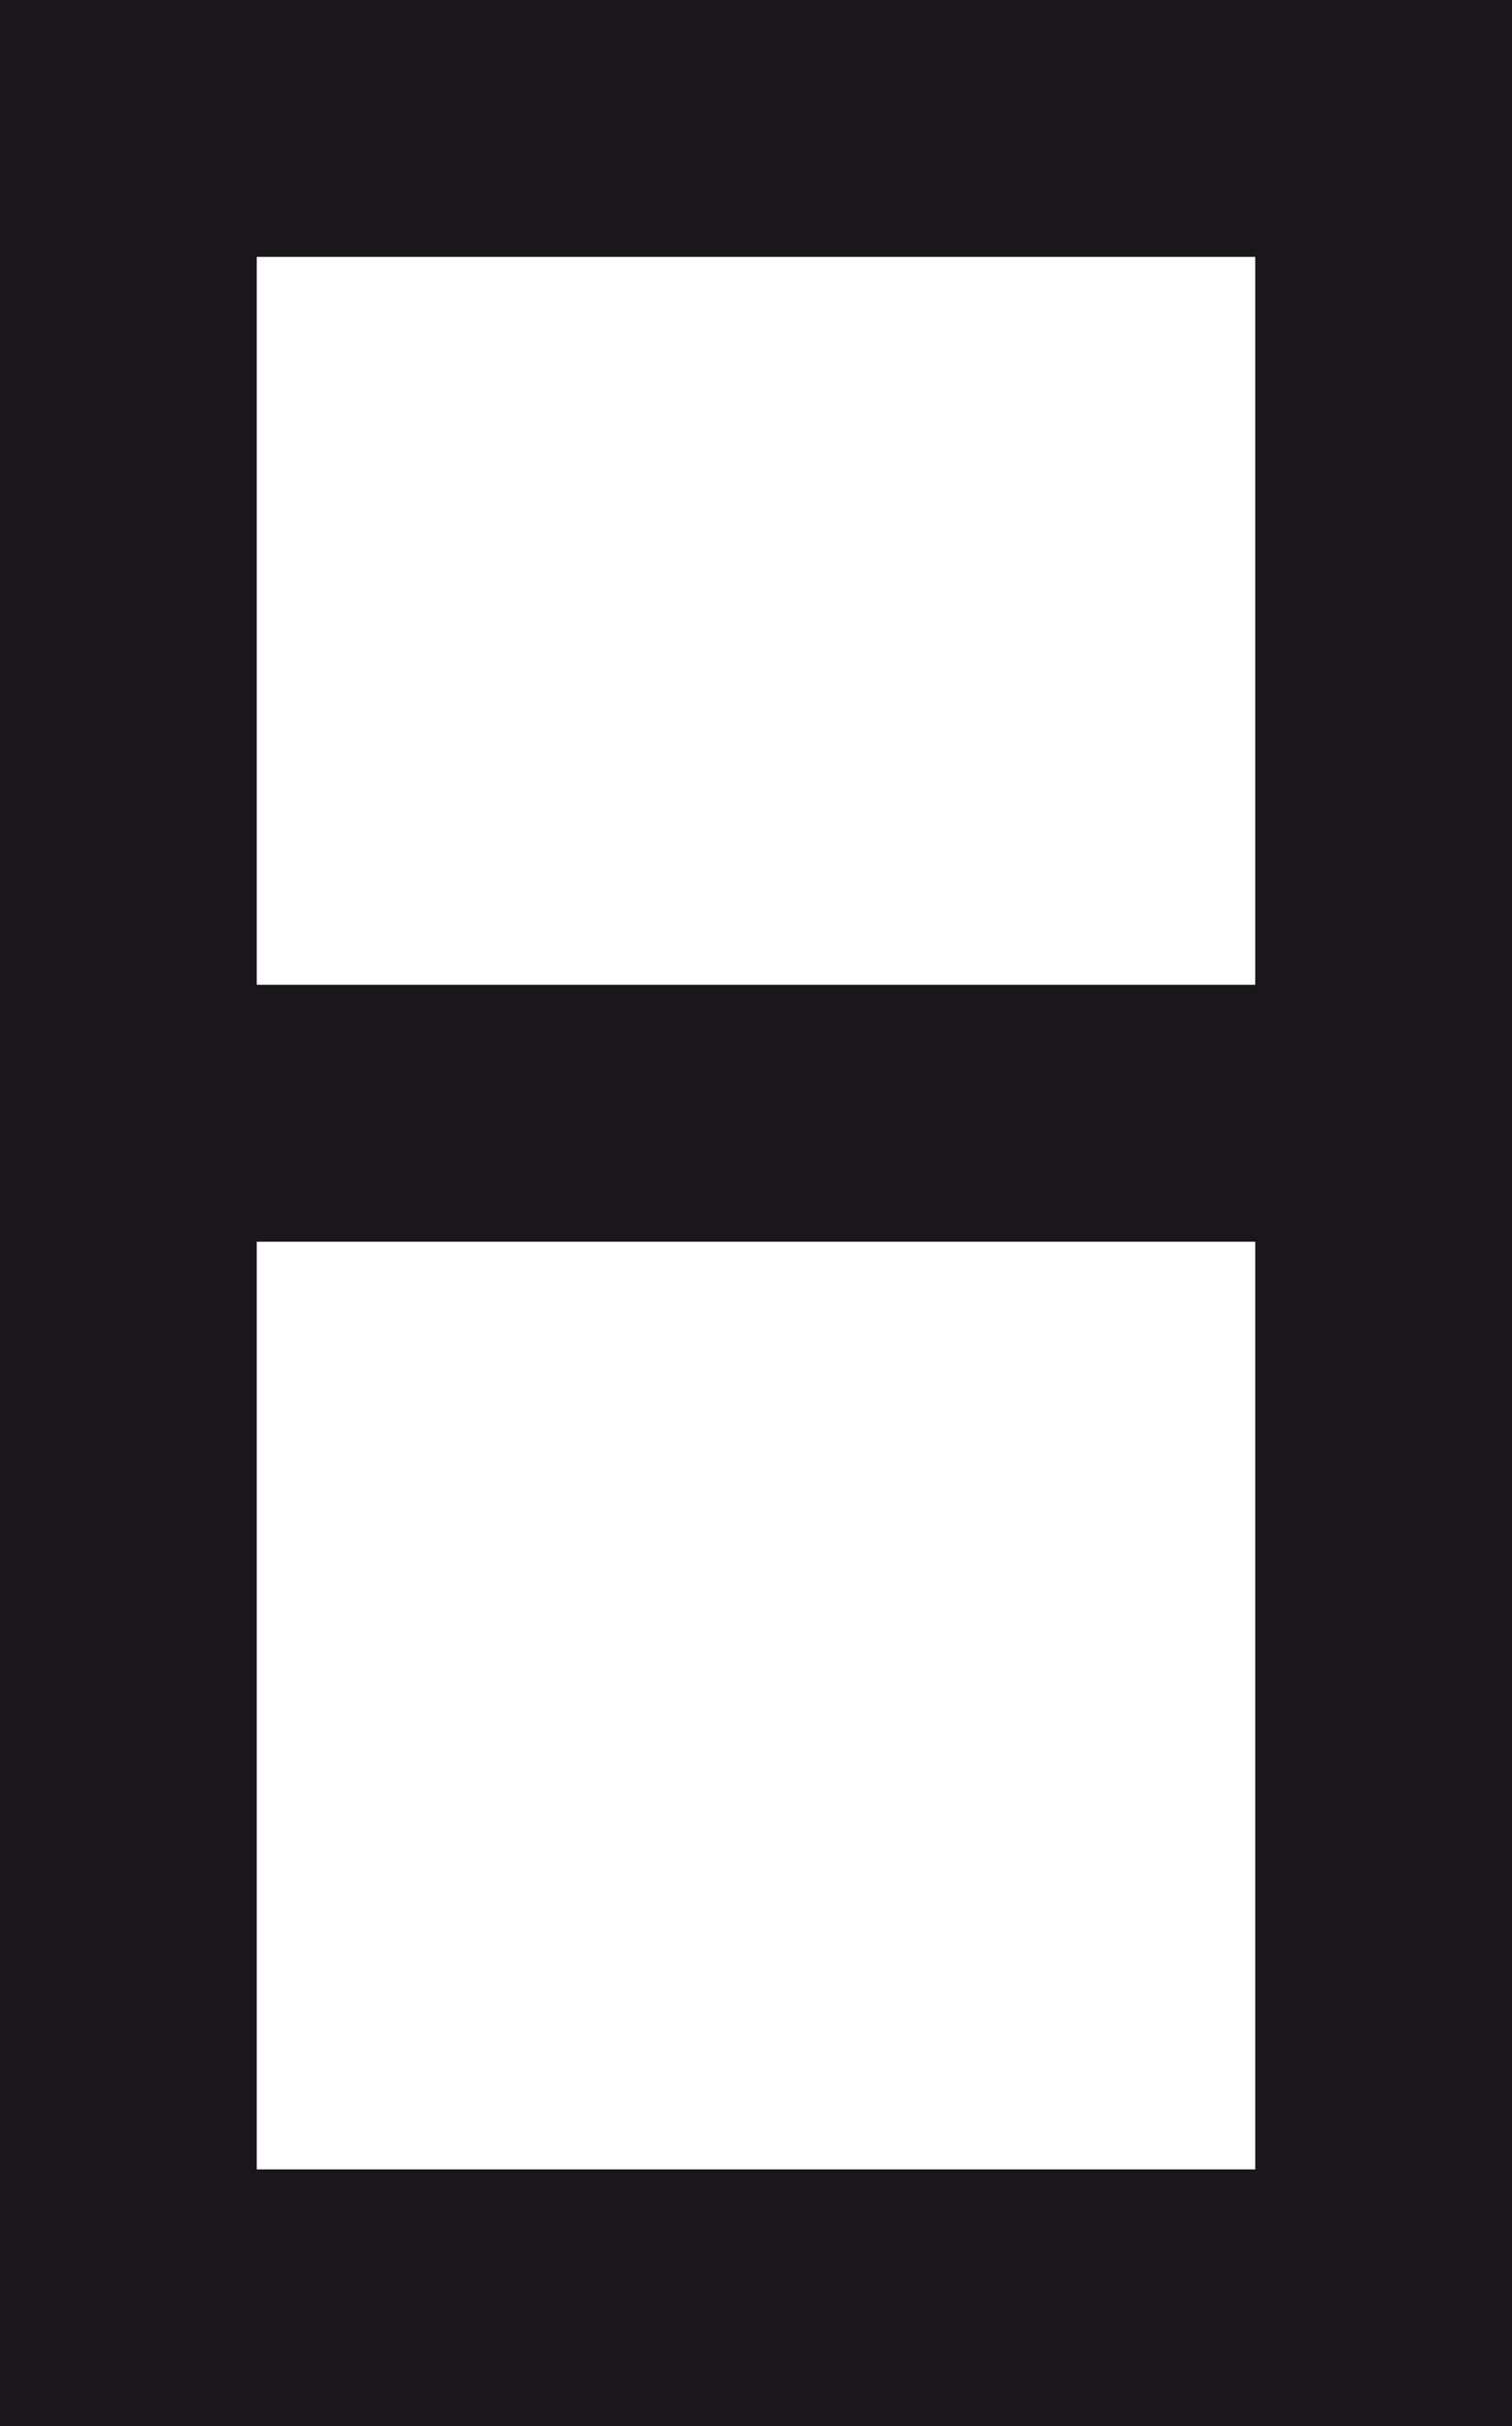 <?xml version="1.0" encoding="utf-8"?>
<!-- Generator: Adobe Illustrator 13.0.1, SVG Export Plug-In . SVG Version: 6.00 Build 14948)  -->
<!DOCTYPE svg PUBLIC "-//W3C//DTD SVG 1.0//EN" "http://www.w3.org/TR/2001/REC-SVG-20010904/DTD/svg10.dtd">
<svg version="1.0" id="Livello_1" xmlns="http://www.w3.org/2000/svg" xmlns:xlink="http://www.w3.org/1999/xlink" x="0px" y="0px"
	 width="70.666px" height="113.334px" viewBox="0 0 70.666 113.334" enable-background="new 0 0 70.666 113.334"
	 xml:space="preserve">
<rect x="6" y="6" fill="none" stroke="#1A171B" stroke-width="12" width="58.666" height="101.334"/>
<line fill="none" stroke="#1A171B" stroke-width="12" x1="6" y1="52" x2="64.666" y2="52"/>
</svg>
